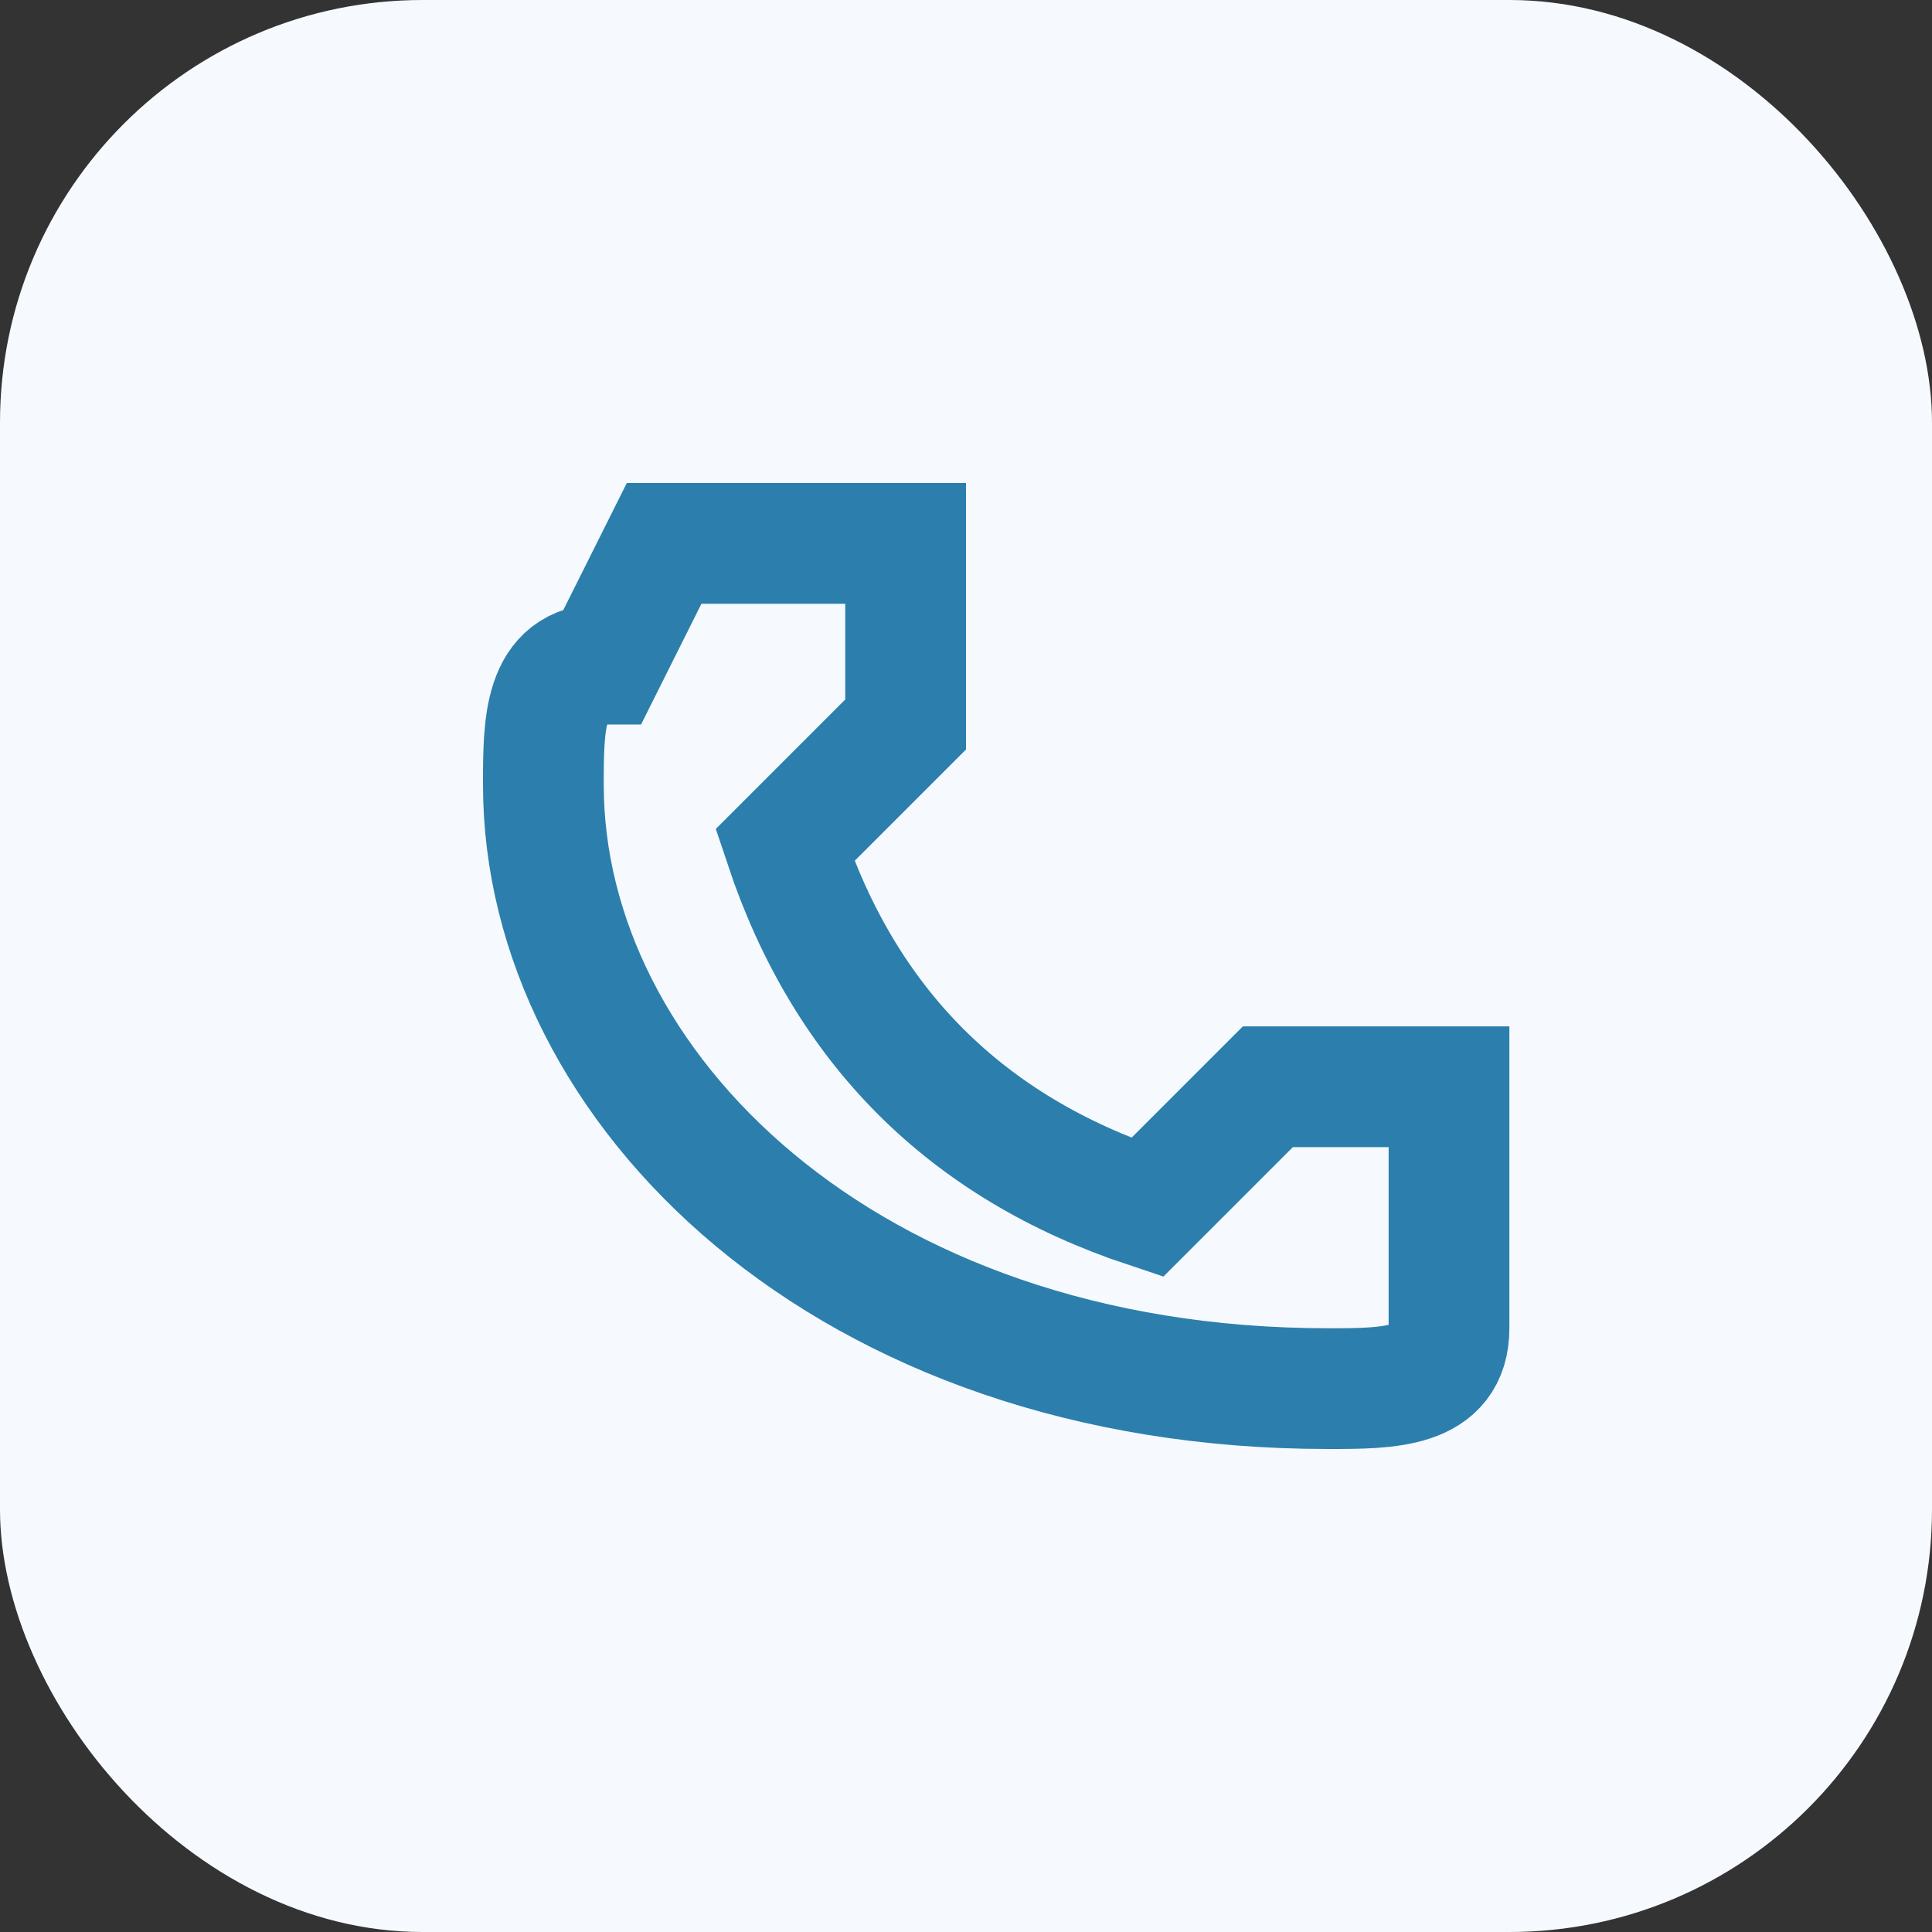 <?xml version="1.0" encoding="UTF-8"?>
<svg xmlns="http://www.w3.org/2000/svg" width="32" height="32" viewBox="0 0 32 32"><rect x="0" y="0" width="32" height="32" fill="#333333" stroke="none"/><rect width="32" height="32" rx="7" fill="#F6FAFE"/><path d="M11 9h4v3l-2 2c1 3 3 5 6 6l2-2h3v4c0 1-1 1-2 1C14 23 9 18 9 13c0-1 0-2 1-2z" fill="none" stroke="#2C7FAC" stroke-width="2"/></svg>